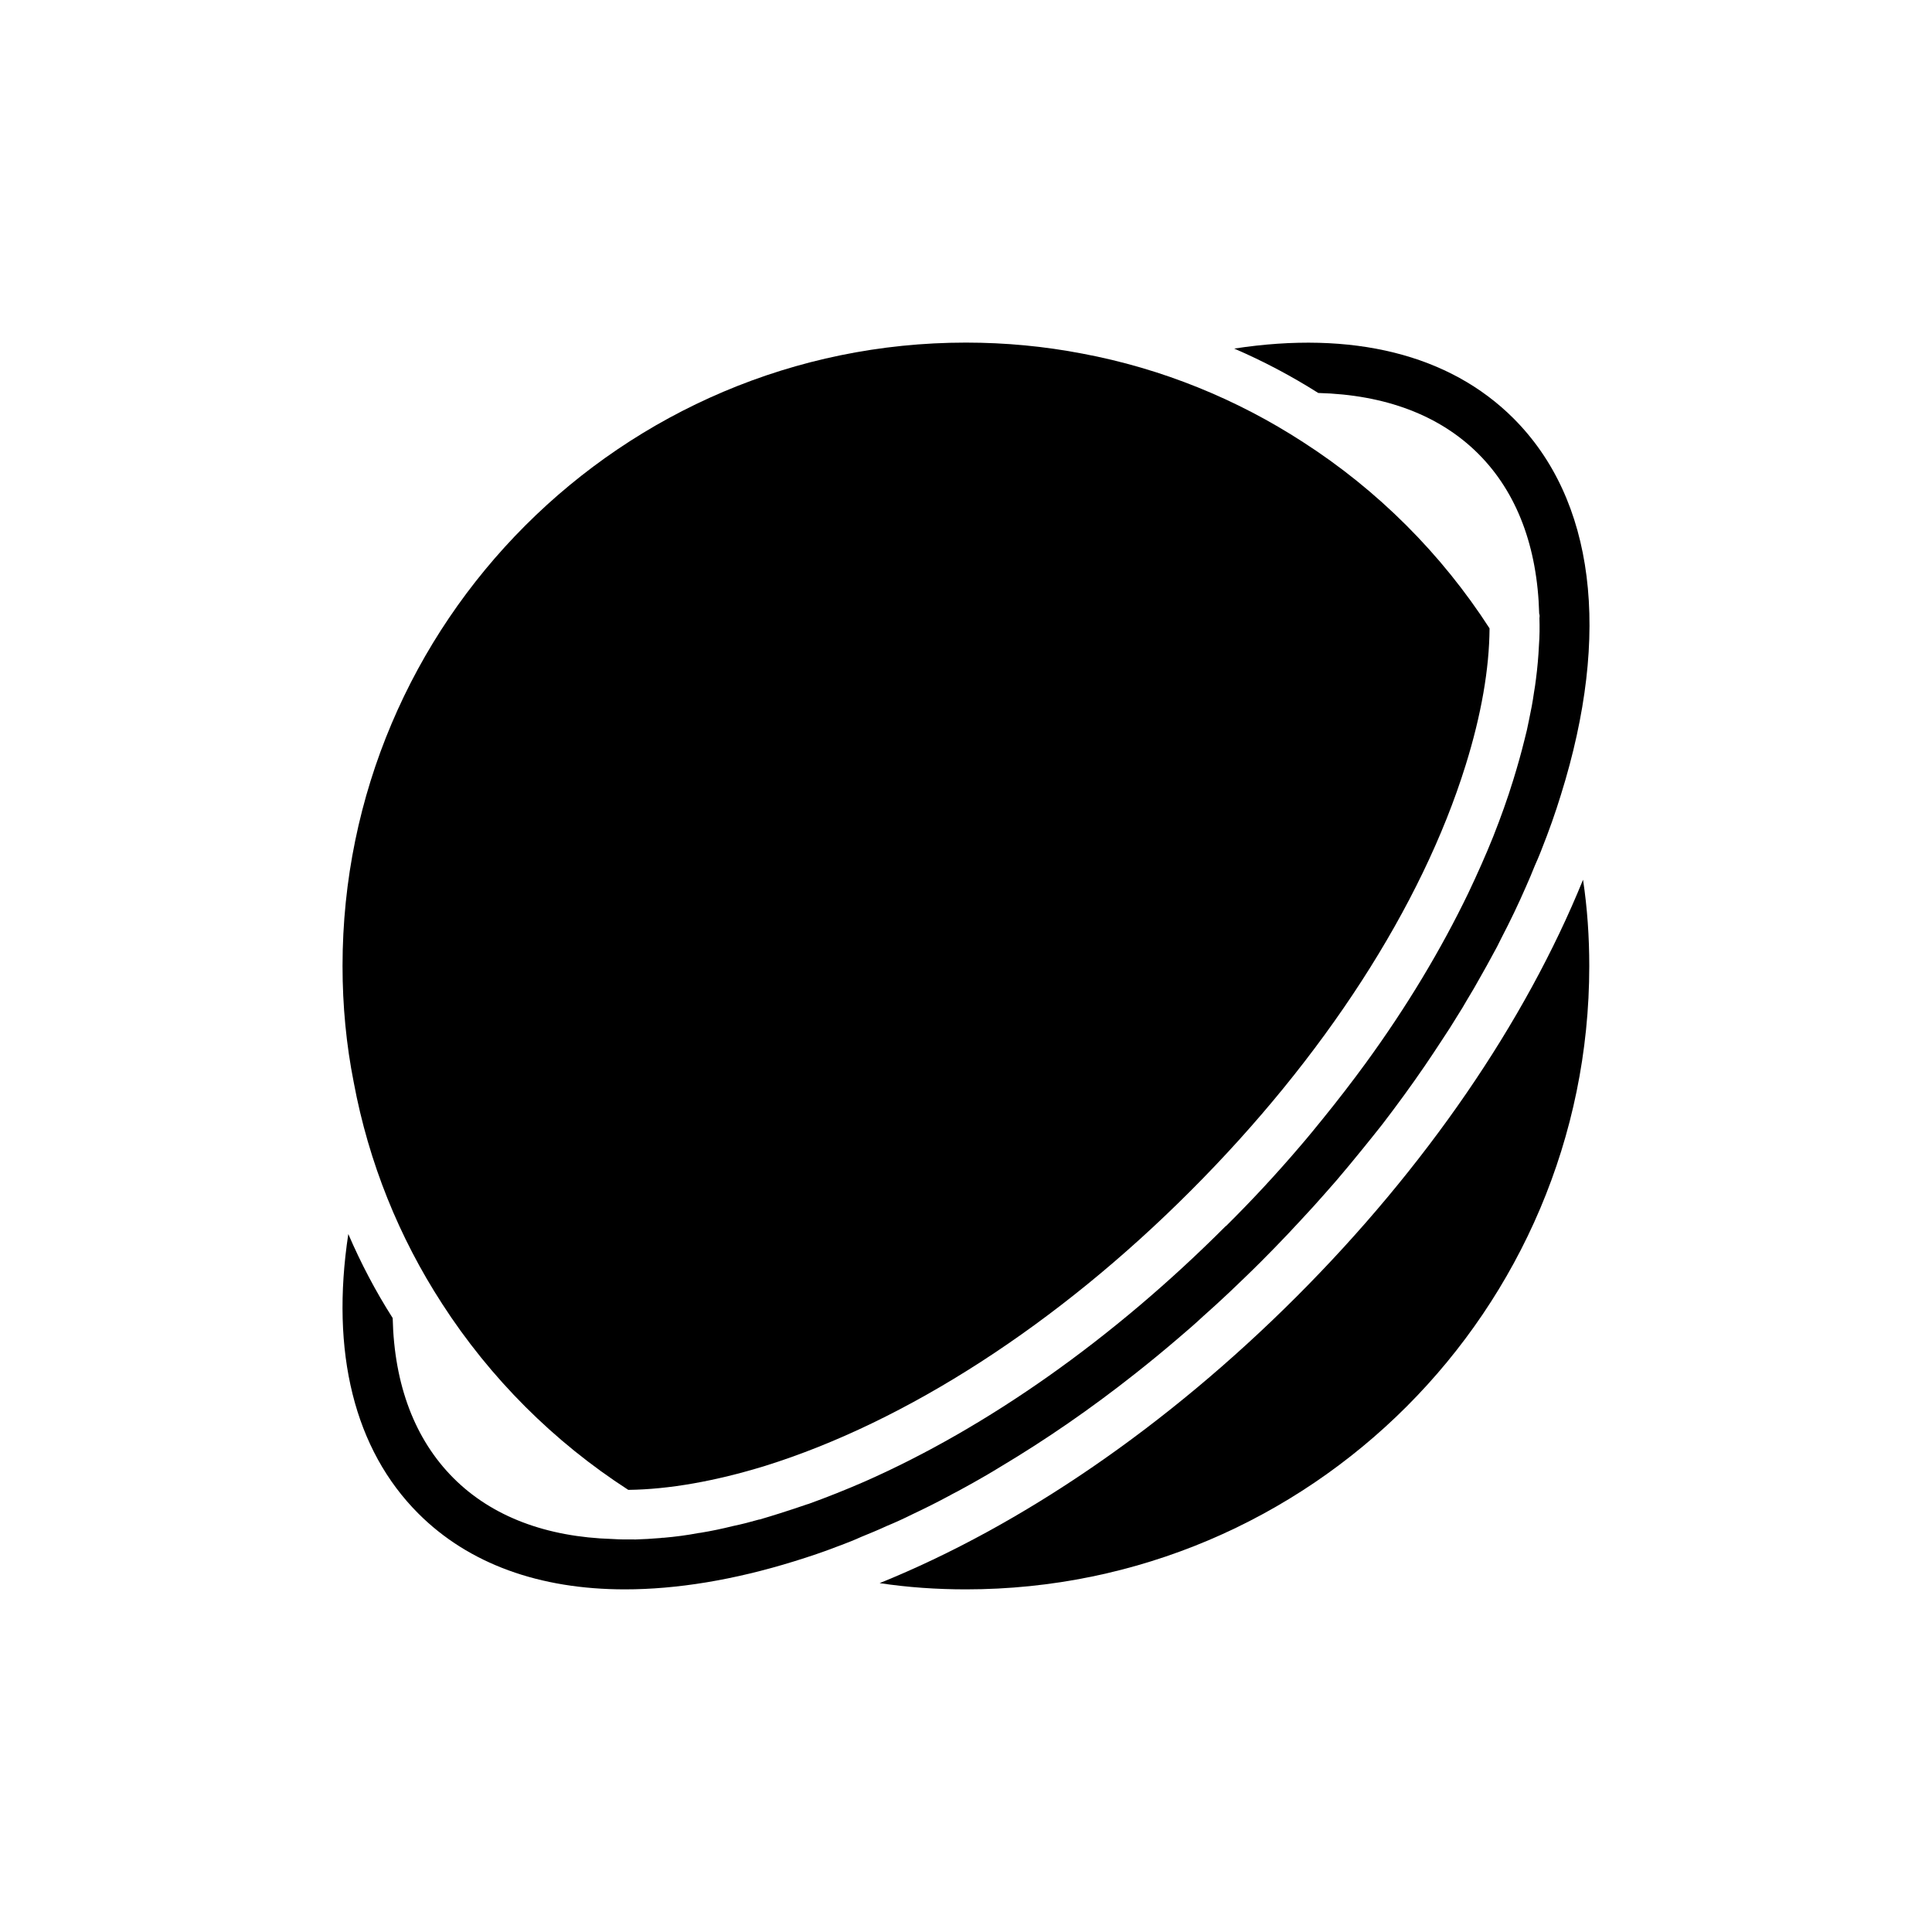 <?xml version="1.0" encoding="UTF-8"?>
<!-- Uploaded to: SVG Repo, www.svgrepo.com, Generator: SVG Repo Mixer Tools -->
<svg fill="#000000" width="800px" height="800px" version="1.1" viewBox="144 144 512 512" xmlns="http://www.w3.org/2000/svg">
 <g>
  <path d="m261.14 489.47c12.754 19.758 29.605 36.609 49.363 49.363 10.836-0.133 23.062-2.312 36.211-6.344 37.469-11.699 77.516-37.535 112.8-72.891 35.355-35.352 61.258-75.398 72.887-112.8 4.164-13.348 6.277-25.574 6.344-36.277-12.754-19.758-29.605-36.609-49.43-49.363-17.512-11.367-37.336-19.496-58.547-23.461-9.977-1.918-20.285-2.906-30.793-2.906-91.059 0-165.2 74.141-165.2 165.2 0 10.574 0.992 20.883 2.973 30.859 3.969 21.281 12.031 41.105 23.395 58.617z"/>
  <path d="m487.6 487.62c-34.164 34.164-72.754 60.664-110.49 75.926 7.469 1.125 15.133 1.652 22.863 1.652 91.125 0 165.2-74.078 165.2-165.2 0-7.734-0.527-15.398-1.652-22.863-15.328 37.734-41.758 76.324-75.926 110.49z"/>
  <path d="m471.08 236.38c7.664 3.305 15.066 7.203 22.27 11.762 17.711 0.465 32.18 5.883 42.426 16.125 10.242 10.242 15.66 24.715 16.125 42.359 0.133 0.328 0.133 0.727 0.066 1.125 0.066 2.379 0.066 4.824-0.133 7.336-0.133 2.906-0.398 5.883-0.793 8.922-0.133 1.188-0.332 2.379-0.527 3.566-0.332 2.379-0.793 4.824-1.32 7.269-0.332 1.719-0.727 3.504-1.191 5.219-0.859 3.5-1.852 7.004-2.973 10.637-1.52 4.957-3.305 9.914-5.285 14.934-1.98 4.957-4.231 9.977-6.609 15-7.269 15.066-16.387 30.266-27.227 45.137-3.57 4.891-7.336 9.777-11.301 14.668-1.98 2.445-3.965 4.891-6.078 7.336-6.144 7.203-12.688 14.273-19.625 21.145h-0.066c-29.867 29.934-63.238 53.395-95.754 67.734-5.023 2.18-9.977 4.16-14.934 5.945h-0.066c-2.445 0.859-4.957 1.652-7.402 2.445-1.852 0.594-3.637 1.125-5.418 1.652h-0.133c-2.312 0.66-4.625 1.258-6.871 1.719-2.906 0.727-5.75 1.32-8.59 1.785-0.133 0-0.332 0.066-0.527 0.066-3.106 0.594-6.211 0.992-9.25 1.258-0.266 0-0.527 0-0.793 0.066-2.379 0.199-4.625 0.328-6.871 0.395-0.09 0-0.176-0.008-0.266-0.008 0.098-0.004 0.199-0.012 0.297-0.016-2.031 0.039-4.027 0.016-5.977-0.109-17.512-0.527-31.918-5.949-42.094-16.125-10.242-10.242-15.727-24.715-16.125-42.426-4.559-7.137-8.457-14.602-11.762-22.27-4.758 31.324 1.586 57.094 18.57 74.078 13.348 13.348 32.117 20.09 54.715 20.09 13.68 0 28.812-2.445 45-7.469 3.832-1.188 7.797-2.512 11.695-4.031 0.266-0.066 0.461-0.199 0.727-0.266 1.719-0.66 3.438-1.32 5.156-2.113 2.246-0.926 4.559-1.852 6.805-2.906 2.246-0.926 4.559-1.98 6.809-3.106 3.371-1.586 6.676-3.238 9.977-5.023 0.199-0.133 0.395-0.199 0.594-0.328 1.852-0.926 3.633-1.98 5.484-2.973 1.191-0.66 2.445-1.391 3.699-2.113 1.191-0.66 2.379-1.453 3.633-2.18 11.961-7.137 23.855-15.332 35.484-24.516 1.918-1.52 3.832-3.039 5.75-4.625 1.918-1.586 3.832-3.172 5.75-4.824 2.246-1.918 4.492-3.832 6.676-5.883 2.312-2.047 4.559-4.098 6.871-6.277 2.844-2.711 5.684-5.418 8.523-8.262 2.379-2.379 4.758-4.824 7.07-7.269 2.312-2.445 4.559-4.891 6.805-7.336 2.047-2.312 4.098-4.559 6.078-6.871 2.312-2.711 4.559-5.418 6.805-8.195 1.785-2.18 3.57-4.43 5.352-6.676 3.898-5.09 7.664-10.242 11.234-15.465 1.52-2.246 3.039-4.492 4.492-6.742 1.453-2.18 2.906-4.43 4.297-6.742 0.793-1.254 1.586-2.512 2.312-3.832 1.32-2.18 2.578-4.297 3.766-6.477 1.059-1.852 2.047-3.637 3.039-5.484 0.859-1.52 1.652-3.039 2.379-4.559 2.379-4.559 4.559-9.121 6.543-13.68 0.793-1.785 1.586-3.633 2.312-5.484 0.594-1.32 1.125-2.578 1.652-3.898 0.066-0.199 0.133-0.328 0.199-0.527 1.918-4.824 3.633-9.648 5.09-14.406 13.414-42.887 8.922-78.309-12.555-99.785-16.98-16.973-42.688-23.32-74.012-18.496z"/>
 </g>
</svg>